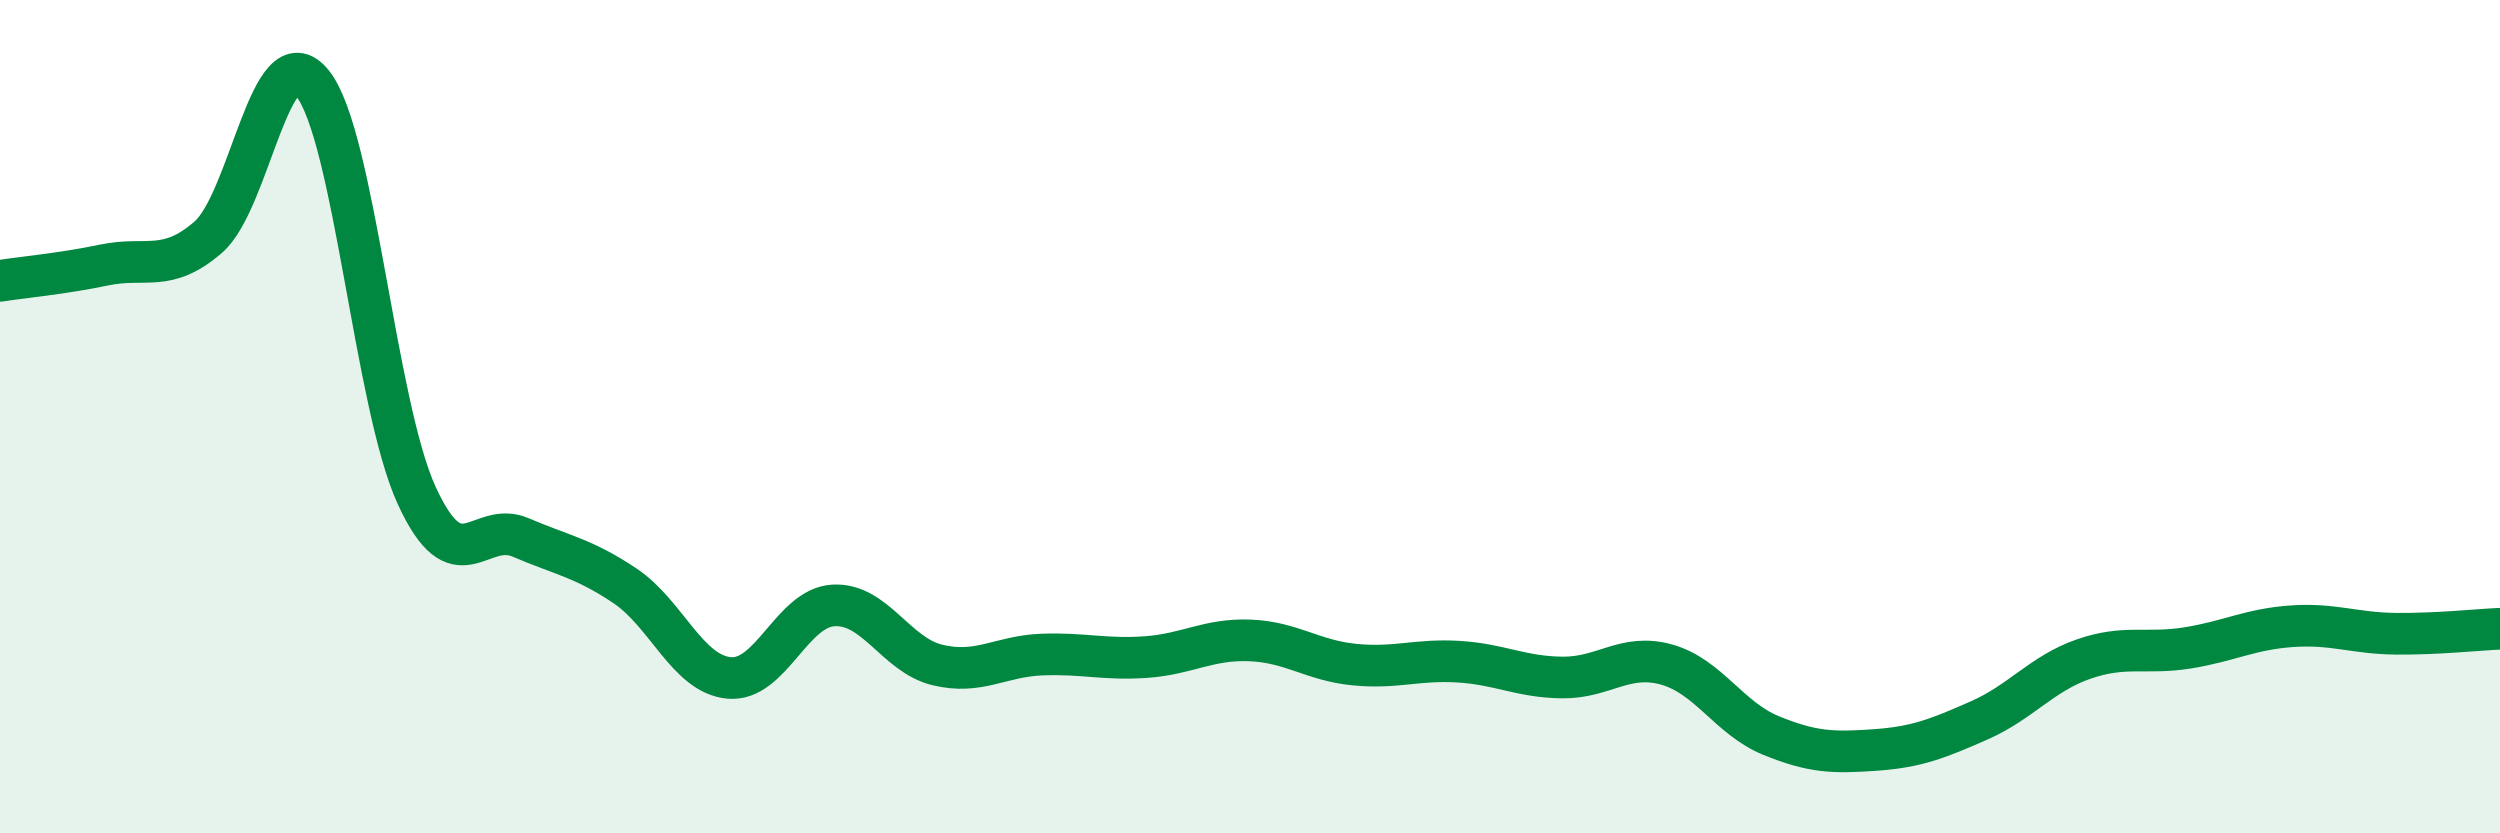 
    <svg width="60" height="20" viewBox="0 0 60 20" xmlns="http://www.w3.org/2000/svg">
      <path
        d="M 0,6.74 C 0.5,6.66 1.5,6.57 2.5,6.36 C 3.5,6.15 4,6.56 5,5.69 C 6,4.82 6.5,0.76 7.5,2 C 8.5,3.24 9,9.71 10,11.89 C 11,14.07 11.5,12.47 12.5,12.9 C 13.5,13.33 14,13.39 15,14.06 C 16,14.73 16.5,16.18 17.5,16.27 C 18.5,16.36 19,14.59 20,14.53 C 21,14.47 21.5,15.72 22.5,15.96 C 23.5,16.2 24,15.75 25,15.71 C 26,15.67 26.5,15.84 27.5,15.77 C 28.5,15.7 29,15.33 30,15.37 C 31,15.41 31.5,15.85 32.5,15.95 C 33.5,16.05 34,15.82 35,15.88 C 36,15.94 36.5,16.25 37.5,16.26 C 38.5,16.27 39,15.67 40,15.95 C 41,16.23 41.5,17.24 42.5,17.65 C 43.5,18.06 44,18.07 45,18 C 46,17.93 46.5,17.73 47.5,17.29 C 48.5,16.85 49,16.17 50,15.82 C 51,15.47 51.5,15.71 52.5,15.55 C 53.5,15.39 54,15.1 55,15.03 C 56,14.96 56.5,15.2 57.5,15.21 C 58.5,15.22 59.5,15.11 60,15.09L60 20L0 20Z"
        fill="#008740"
        opacity="0.1"
        stroke-linecap="round"
        stroke-linejoin="round"
      />
      <path
        d="M 0,6.74 C 0.5,6.66 1.5,6.57 2.5,6.36 C 3.5,6.15 4,6.56 5,5.69 C 6,4.82 6.5,0.76 7.5,2 C 8.5,3.24 9,9.71 10,11.89 C 11,14.07 11.5,12.47 12.5,12.9 C 13.5,13.33 14,13.39 15,14.06 C 16,14.73 16.5,16.18 17.5,16.27 C 18.5,16.36 19,14.59 20,14.53 C 21,14.47 21.5,15.72 22.5,15.96 C 23.5,16.2 24,15.75 25,15.71 C 26,15.67 26.5,15.84 27.5,15.77 C 28.5,15.7 29,15.33 30,15.37 C 31,15.41 31.5,15.85 32.5,15.95 C 33.5,16.05 34,15.82 35,15.88 C 36,15.94 36.5,16.25 37.5,16.26 C 38.5,16.27 39,15.67 40,15.95 C 41,16.23 41.5,17.24 42.5,17.65 C 43.5,18.06 44,18.07 45,18 C 46,17.93 46.5,17.73 47.5,17.29 C 48.5,16.85 49,16.17 50,15.82 C 51,15.47 51.5,15.71 52.5,15.55 C 53.5,15.39 54,15.1 55,15.03 C 56,14.96 56.5,15.2 57.5,15.21 C 58.5,15.22 59.5,15.11 60,15.09"
        stroke="#008740"
        stroke-width="1"
        fill="none"
        stroke-linecap="round"
        stroke-linejoin="round"
      />
    </svg>
  